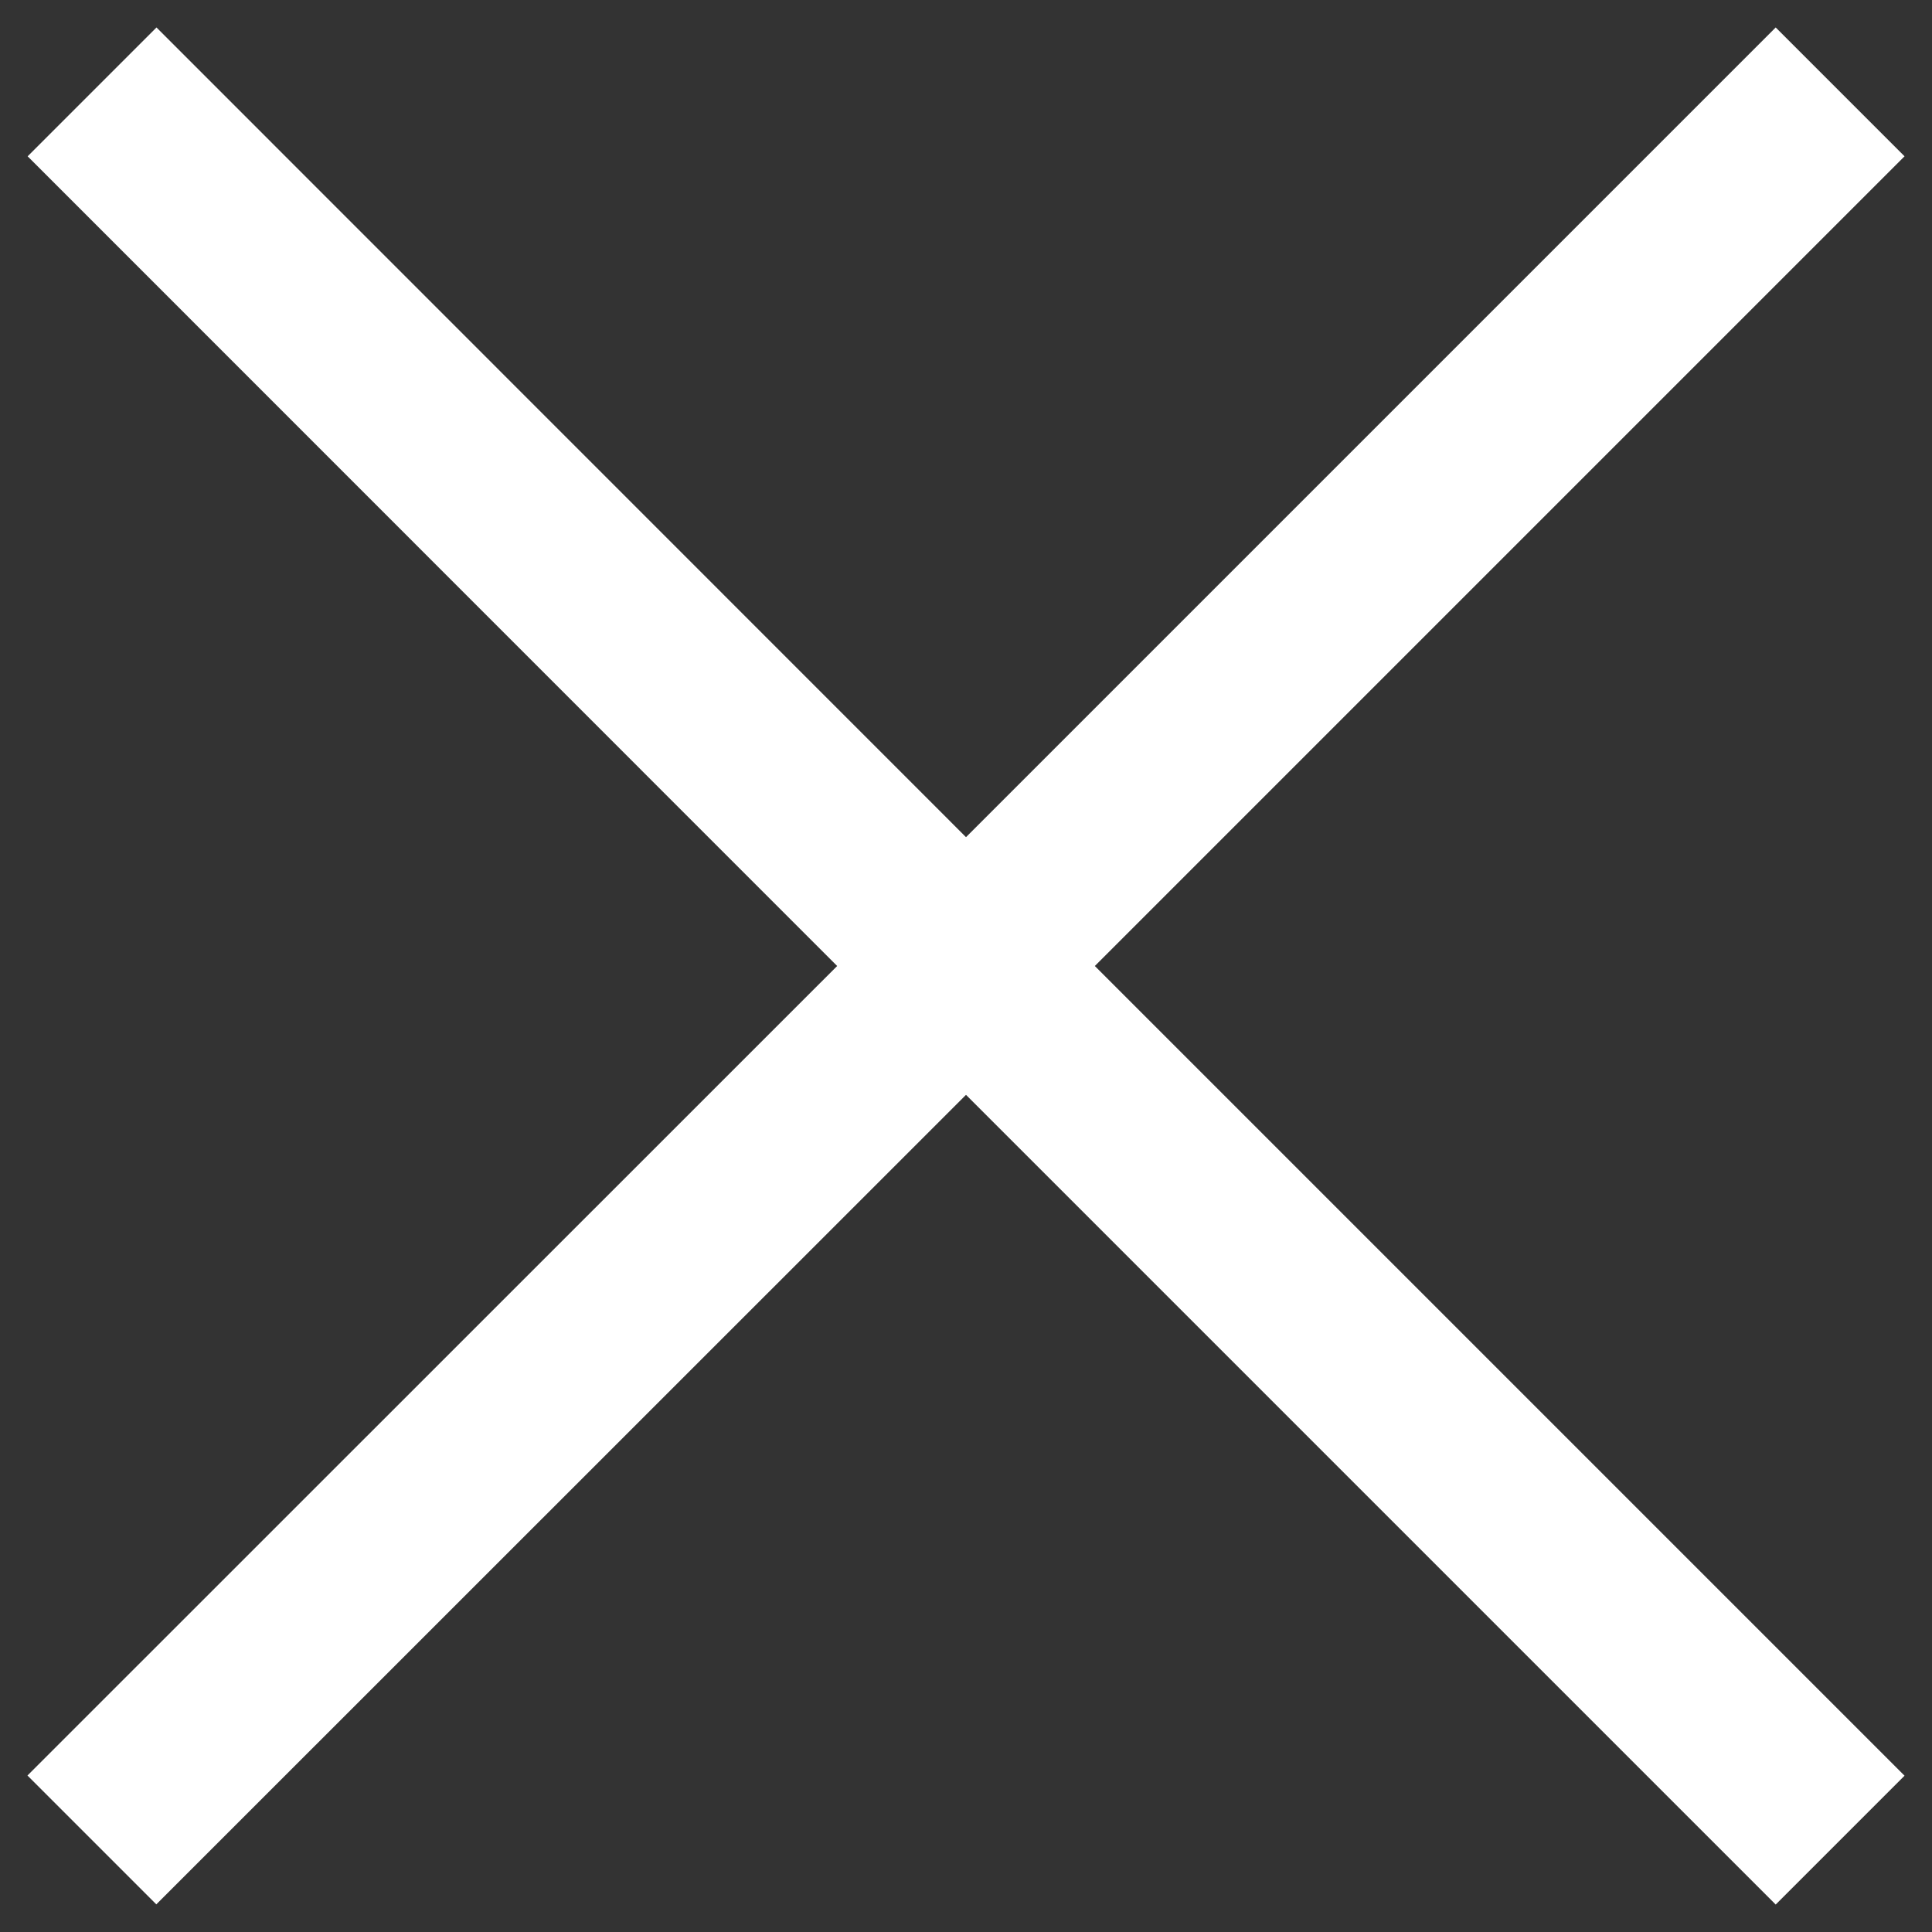 <svg fill="none" height="42" viewBox="0 0 42 42" width="42" xmlns="http://www.w3.org/2000/svg"><rect x="0" y="0" width="42" height="42" fill="#333333" stroke="none"/><path d="m23.801 21 17.602 17.602-2.801 2.801-17.602-17.602-17.602 17.598-2.801-2.801 17.602-17.598-17.598-17.602 2.801-2.801 17.598 17.602 17.602-17.602 2.801 2.801z" fill="#ffffff"/></svg>